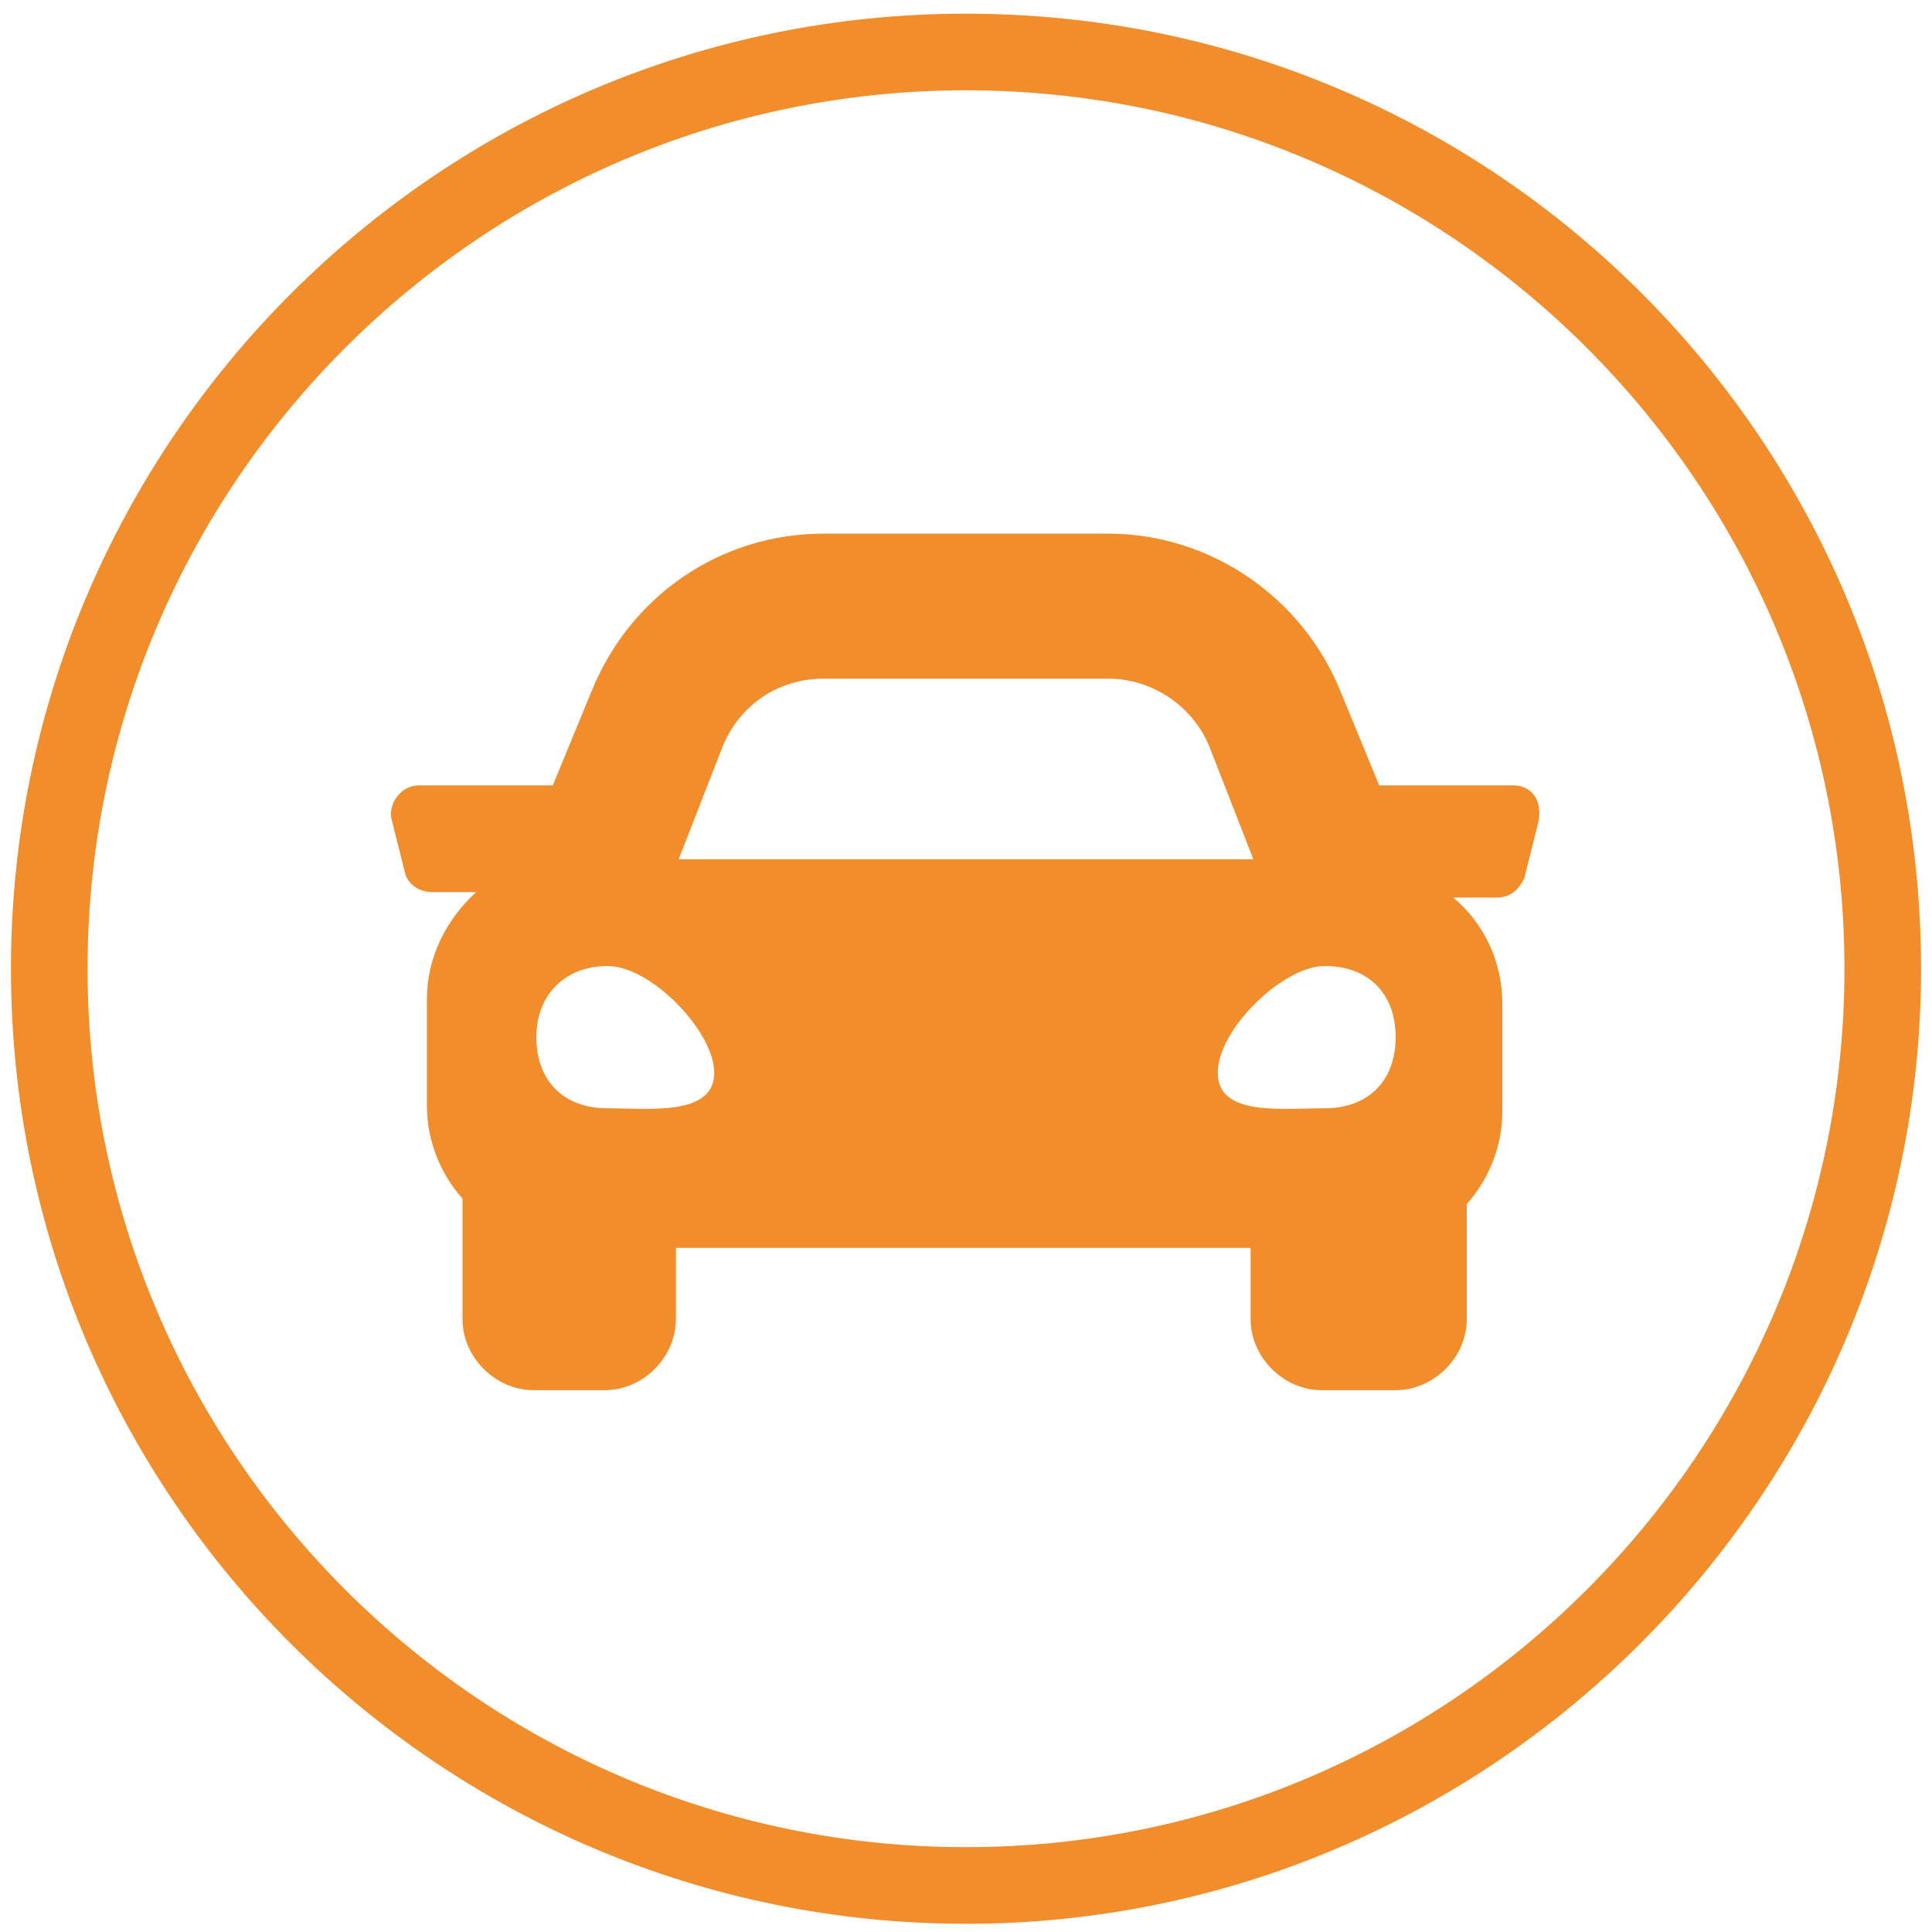 <?xml version="1.0" encoding="utf-8"?>
<!-- Generator: Adobe Illustrator 25.4.1, SVG Export Plug-In . SVG Version: 6.00 Build 0)  -->
<svg version="1.1" id="Layer_1" xmlns="http://www.w3.org/2000/svg" xmlns:xlink="http://www.w3.org/1999/xlink" x="0px" y="0px"
	 viewBox="0 0 70.6 70.6" style="enable-background:new 0 0 70.6 70.6;" xml:space="preserve">
<style type="text/css">
	.st0{fill:#F28D2C;}
</style>
<path class="st0" d="M35.3,70.3c-19.2,0-34.9-15.6-34.9-34.9c0-19.2,15.6-34.9,34.9-34.9s34.9,15.6,34.9,34.9
	C70.2,54.6,54.5,70.3,35.3,70.3z M35.3,3.3C17.6,3.3,3.2,17.7,3.2,35.4s14.4,32.1,32.1,32.1c17.7,0,32.1-14.4,32.1-32.1
	S53,3.3,35.3,3.3z"/>
<path class="st0" d="M55.3,28.7h-4.9L49,25.3c-1.4-3.5-4.8-5.8-8.5-5.8H30.1c-3.8,0-7.1,2.3-8.5,5.8l-1.4,3.4h-4.9
	c-0.6,0-1.1,0.6-1,1.2l0.5,2c0.1,0.4,0.5,0.7,1,0.7h1.6c-1.1,1-1.8,2.4-1.8,3.9v3.9c0,1.3,0.5,2.5,1.3,3.4v4.4
	c0,1.4,1.2,2.6,2.6,2.6h2.6c1.4,0,2.6-1.2,2.6-2.6v-2.6h21v2.6c0,1.4,1.2,2.6,2.6,2.6H51c1.4,0,2.6-1.2,2.6-2.6V44
	c0.8-0.9,1.3-2.1,1.3-3.4v-3.9c0-1.6-0.7-3-1.8-3.9h1.6c0.5,0,0.8-0.3,1-0.7l0.5-2C56.4,29.3,56,28.7,55.3,28.7L55.3,28.7z
	 M26.4,27.3c0.6-1.5,2-2.5,3.7-2.5h10.4c1.6,0,3.1,1,3.7,2.5l1.6,4.1h-21L26.4,27.3z M22.2,40.5c-1.6,0-2.6-1-2.6-2.6
	s1.1-2.6,2.6-2.6c1.6,0,3.9,2.4,3.9,3.9C26.1,40.8,23.7,40.5,22.2,40.5L22.2,40.5z M48.4,40.5c-1.6,0-3.9,0.3-3.9-1.3
	s2.4-3.9,3.9-3.9c1.6,0,2.6,1,2.6,2.6C51,39.5,50,40.5,48.4,40.5z"/>
</svg>
